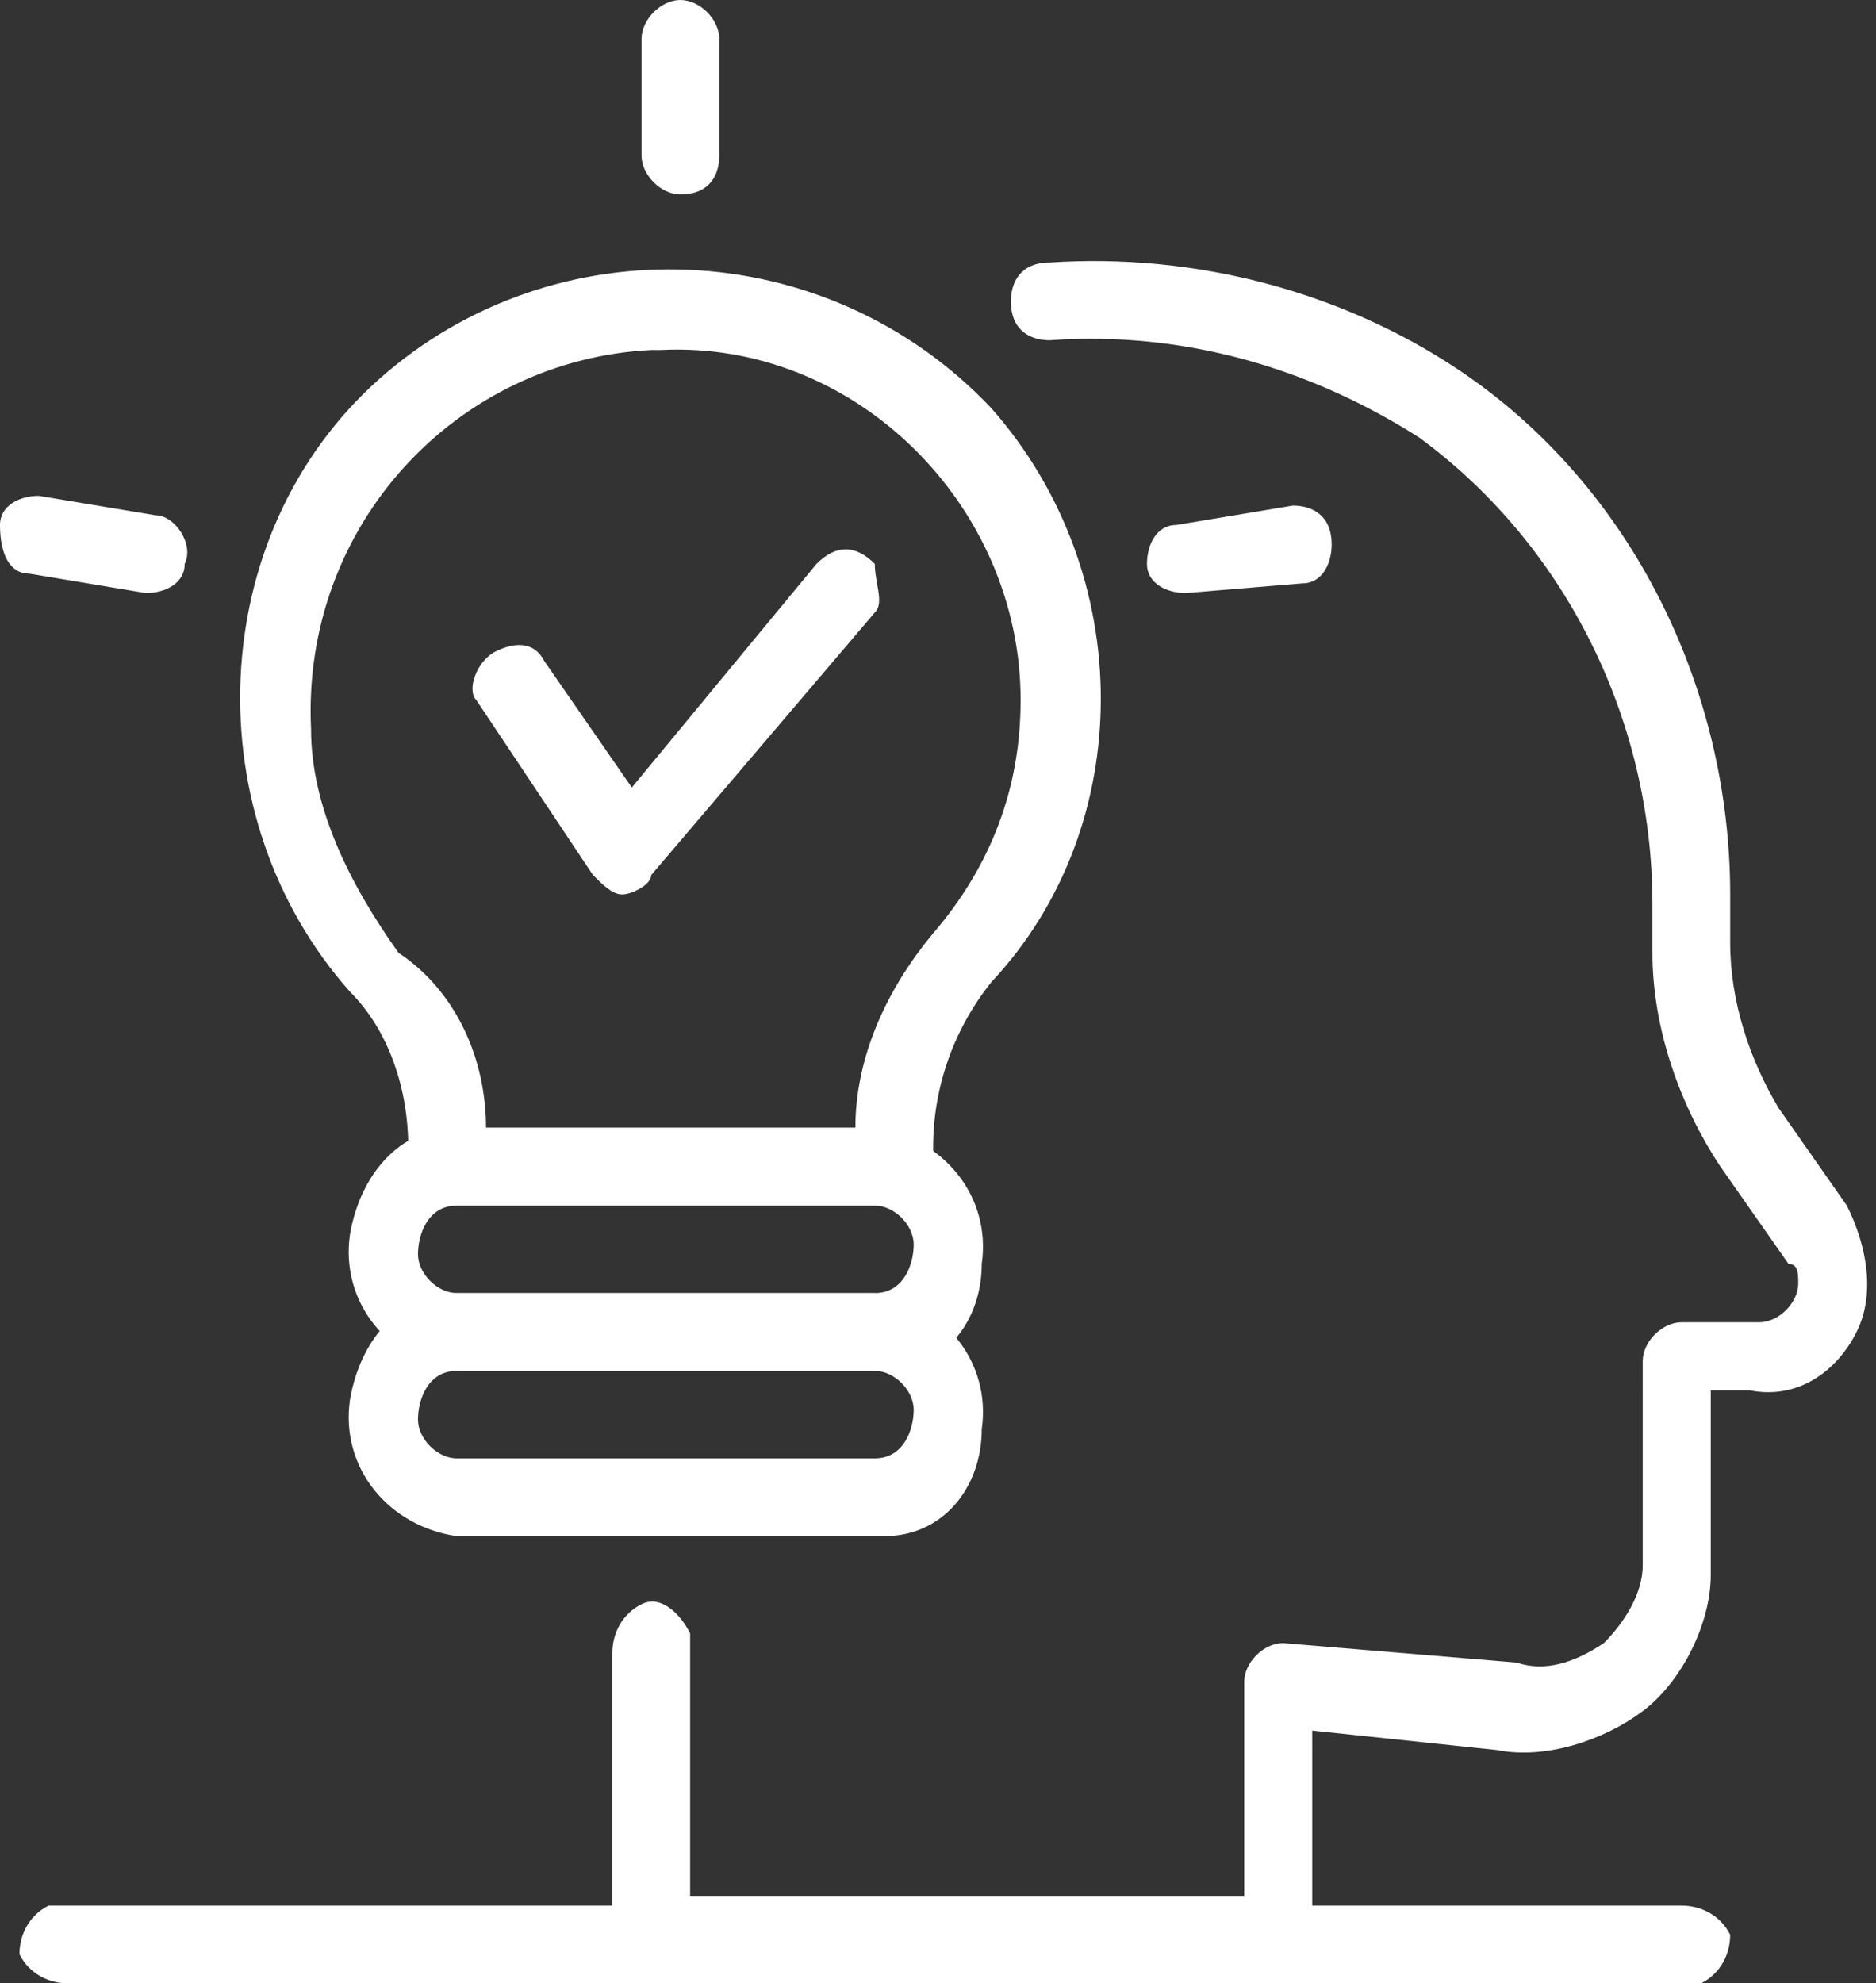 <?xml version="1.0" encoding="utf-8"?>
<!-- Generator: Adobe Illustrator 25.0.0, SVG Export Plug-In . SVG Version: 6.00 Build 0)  -->
<svg version="1.1" id="レイヤー_1" xmlns="http://www.w3.org/2000/svg" xmlns:xlink="http://www.w3.org/1999/xlink" x="0px"
	 y="0px" viewBox="0 0 19.3 20.4" style="enable-background:new 0 0 19.3 20.4;" xml:space="preserve">
<rect x="0" y="0" width="19.3" height="20.4" fill="#333333" stroke="none"/>
<style type="text/css">
	.st0{fill:#FFFFFF;}
</style>
<g id="レイヤー_2_1_">
	<g id="_1">
		<path class="st0" d="M9.2,12.4H4.6c-0.2,0-0.4-0.2-0.4-0.4c0,0,0,0,0,0v-0.2c0-0.6-0.2-1.2-0.6-1.6C2,8.4,2.1,5.5,3.9,3.9
			s4.6-1.5,6.3,0.3c1.5,1.7,1.5,4.3,0,5.9c-0.4,0.5-0.6,1.1-0.6,1.7V12C9.6,12.2,9.4,12.4,9.2,12.4C9.2,12.4,9.2,12.4,9.2,12.4z
			 M5,11.6h3.8c0-0.7,0.3-1.4,0.8-2c0.6-0.7,0.9-1.5,0.9-2.4c0-2-1.7-3.7-3.7-3.6c0,0-0.1,0-0.1,0c-2,0.1-3.6,1.8-3.5,3.9
			c0,0.8,0.4,1.6,0.9,2.3C4.7,10.2,5,10.9,5,11.6z"/>
		<path class="st0" d="M9.1,14.1H4.7C4,14,3.5,13.4,3.6,12.7c0.1-0.6,0.5-1.1,1.1-1.1h4.3c0.7,0.1,1.2,0.7,1.1,1.4
			C10.1,13.6,9.7,14.1,9.1,14.1z M4.7,12.4c-0.3,0-0.4,0.3-0.4,0.5c0,0.2,0.2,0.4,0.4,0.4h4.3c0.3,0,0.4-0.3,0.4-0.5
			c0-0.2-0.2-0.4-0.4-0.4H4.7z"/>
		<path class="st0" d="M9.1,15.8H4.7c-0.7-0.1-1.2-0.7-1.1-1.4c0.1-0.6,0.5-1.1,1.1-1.1h4.3c0.7,0.1,1.2,0.7,1.1,1.4
			C10.1,15.3,9.7,15.8,9.1,15.8z M4.7,14.1c-0.3,0-0.4,0.3-0.4,0.5c0,0.2,0.2,0.4,0.4,0.4h4.3c0.3,0,0.4-0.3,0.4-0.5
			c0-0.2-0.2-0.4-0.4-0.4H4.7z"/>
		<path class="st0" d="M13.2,20.4H6.7c-0.2,0-0.4-0.2-0.4-0.4v-3c0-0.2,0.1-0.4,0.3-0.5s0.4,0.1,0.5,0.3c0,0,0,0.1,0,0.1v2.6h5.7
			v-2.2c0-0.2,0.2-0.4,0.4-0.4c0,0,0,0,0,0l2.4,0.2c0.3,0.1,0.6,0,0.9-0.2c0.2-0.2,0.4-0.5,0.4-0.8V14c0-0.2,0.2-0.4,0.4-0.4
			c0,0,0,0,0,0h0.8c0.2,0,0.4-0.2,0.4-0.4c0-0.1,0-0.2-0.1-0.2l-0.7-1c-0.4-0.6-0.7-1.4-0.7-2.2V9.3c0-1.9-0.9-3.7-2.4-4.8
			c-1.1-0.7-2.4-1.1-3.8-1c-0.2,0-0.4-0.1-0.4-0.4c0-0.2,0.1-0.4,0.4-0.4c1.5-0.1,3,0.3,4.2,1.1c1.8,1.2,2.8,3.3,2.8,5.4v0.5
			c0,0.6,0.2,1.2,0.5,1.7l0.7,1c0.2,0.4,0.3,0.9,0.1,1.3c-0.2,0.4-0.6,0.7-1.1,0.6h-0.4v1.9c0,0.5-0.3,1.1-0.7,1.4
			c-0.4,0.3-1,0.5-1.5,0.4l-1.9-0.2V20C13.6,20.2,13.4,20.3,13.2,20.4z"/>
		<path class="st0" d="M17.4,20.4H0.7c-0.2,0-0.4-0.1-0.5-0.3c0-0.2,0.1-0.4,0.3-0.5c0,0,0.1,0,0.1,0h16.7c0.2,0,0.4,0.1,0.5,0.3
			c0,0.2-0.1,0.4-0.3,0.5C17.5,20.4,17.4,20.4,17.4,20.4z"/>
		<path class="st0" d="M6.4,9.2C6.3,9.2,6.2,9.1,6.1,9L4.9,7.2C4.8,7.1,4.9,6.8,5.1,6.7c0.2-0.1,0.4-0.1,0.5,0.1l0.9,1.3l1.9-2.3
			c0.2-0.2,0.4-0.2,0.6,0C9,6,9.1,6.2,9,6.3L6.7,9C6.7,9.1,6.5,9.2,6.4,9.2z"/>
		<path class="st0" d="M7,2C6.8,2,6.6,1.8,6.6,1.6l0,0V0.4C6.6,0.2,6.8,0,7,0c0.2,0,0.4,0.2,0.4,0.4v1.2C7.4,1.8,7.3,2,7,2
			C7,2,7,2,7,2z"/>
		<path class="st0" d="M12.2,6.1c-0.2,0-0.4-0.1-0.4-0.3c0-0.2,0.1-0.4,0.3-0.4l1.2-0.2c0.2,0,0.4,0.1,0.4,0.4
			c0,0.2-0.1,0.4-0.3,0.4L12.2,6.1L12.2,6.1z"/>
		<path class="st0" d="M1.5,6.1L1.5,6.1L0.3,5.9C0.1,5.9,0,5.7,0,5.4c0-0.2,0.2-0.3,0.4-0.3l1.2,0.2c0.2,0,0.4,0.3,0.3,0.5
			C1.9,6,1.7,6.1,1.5,6.1z"/>
	</g>
</g>
</svg>
